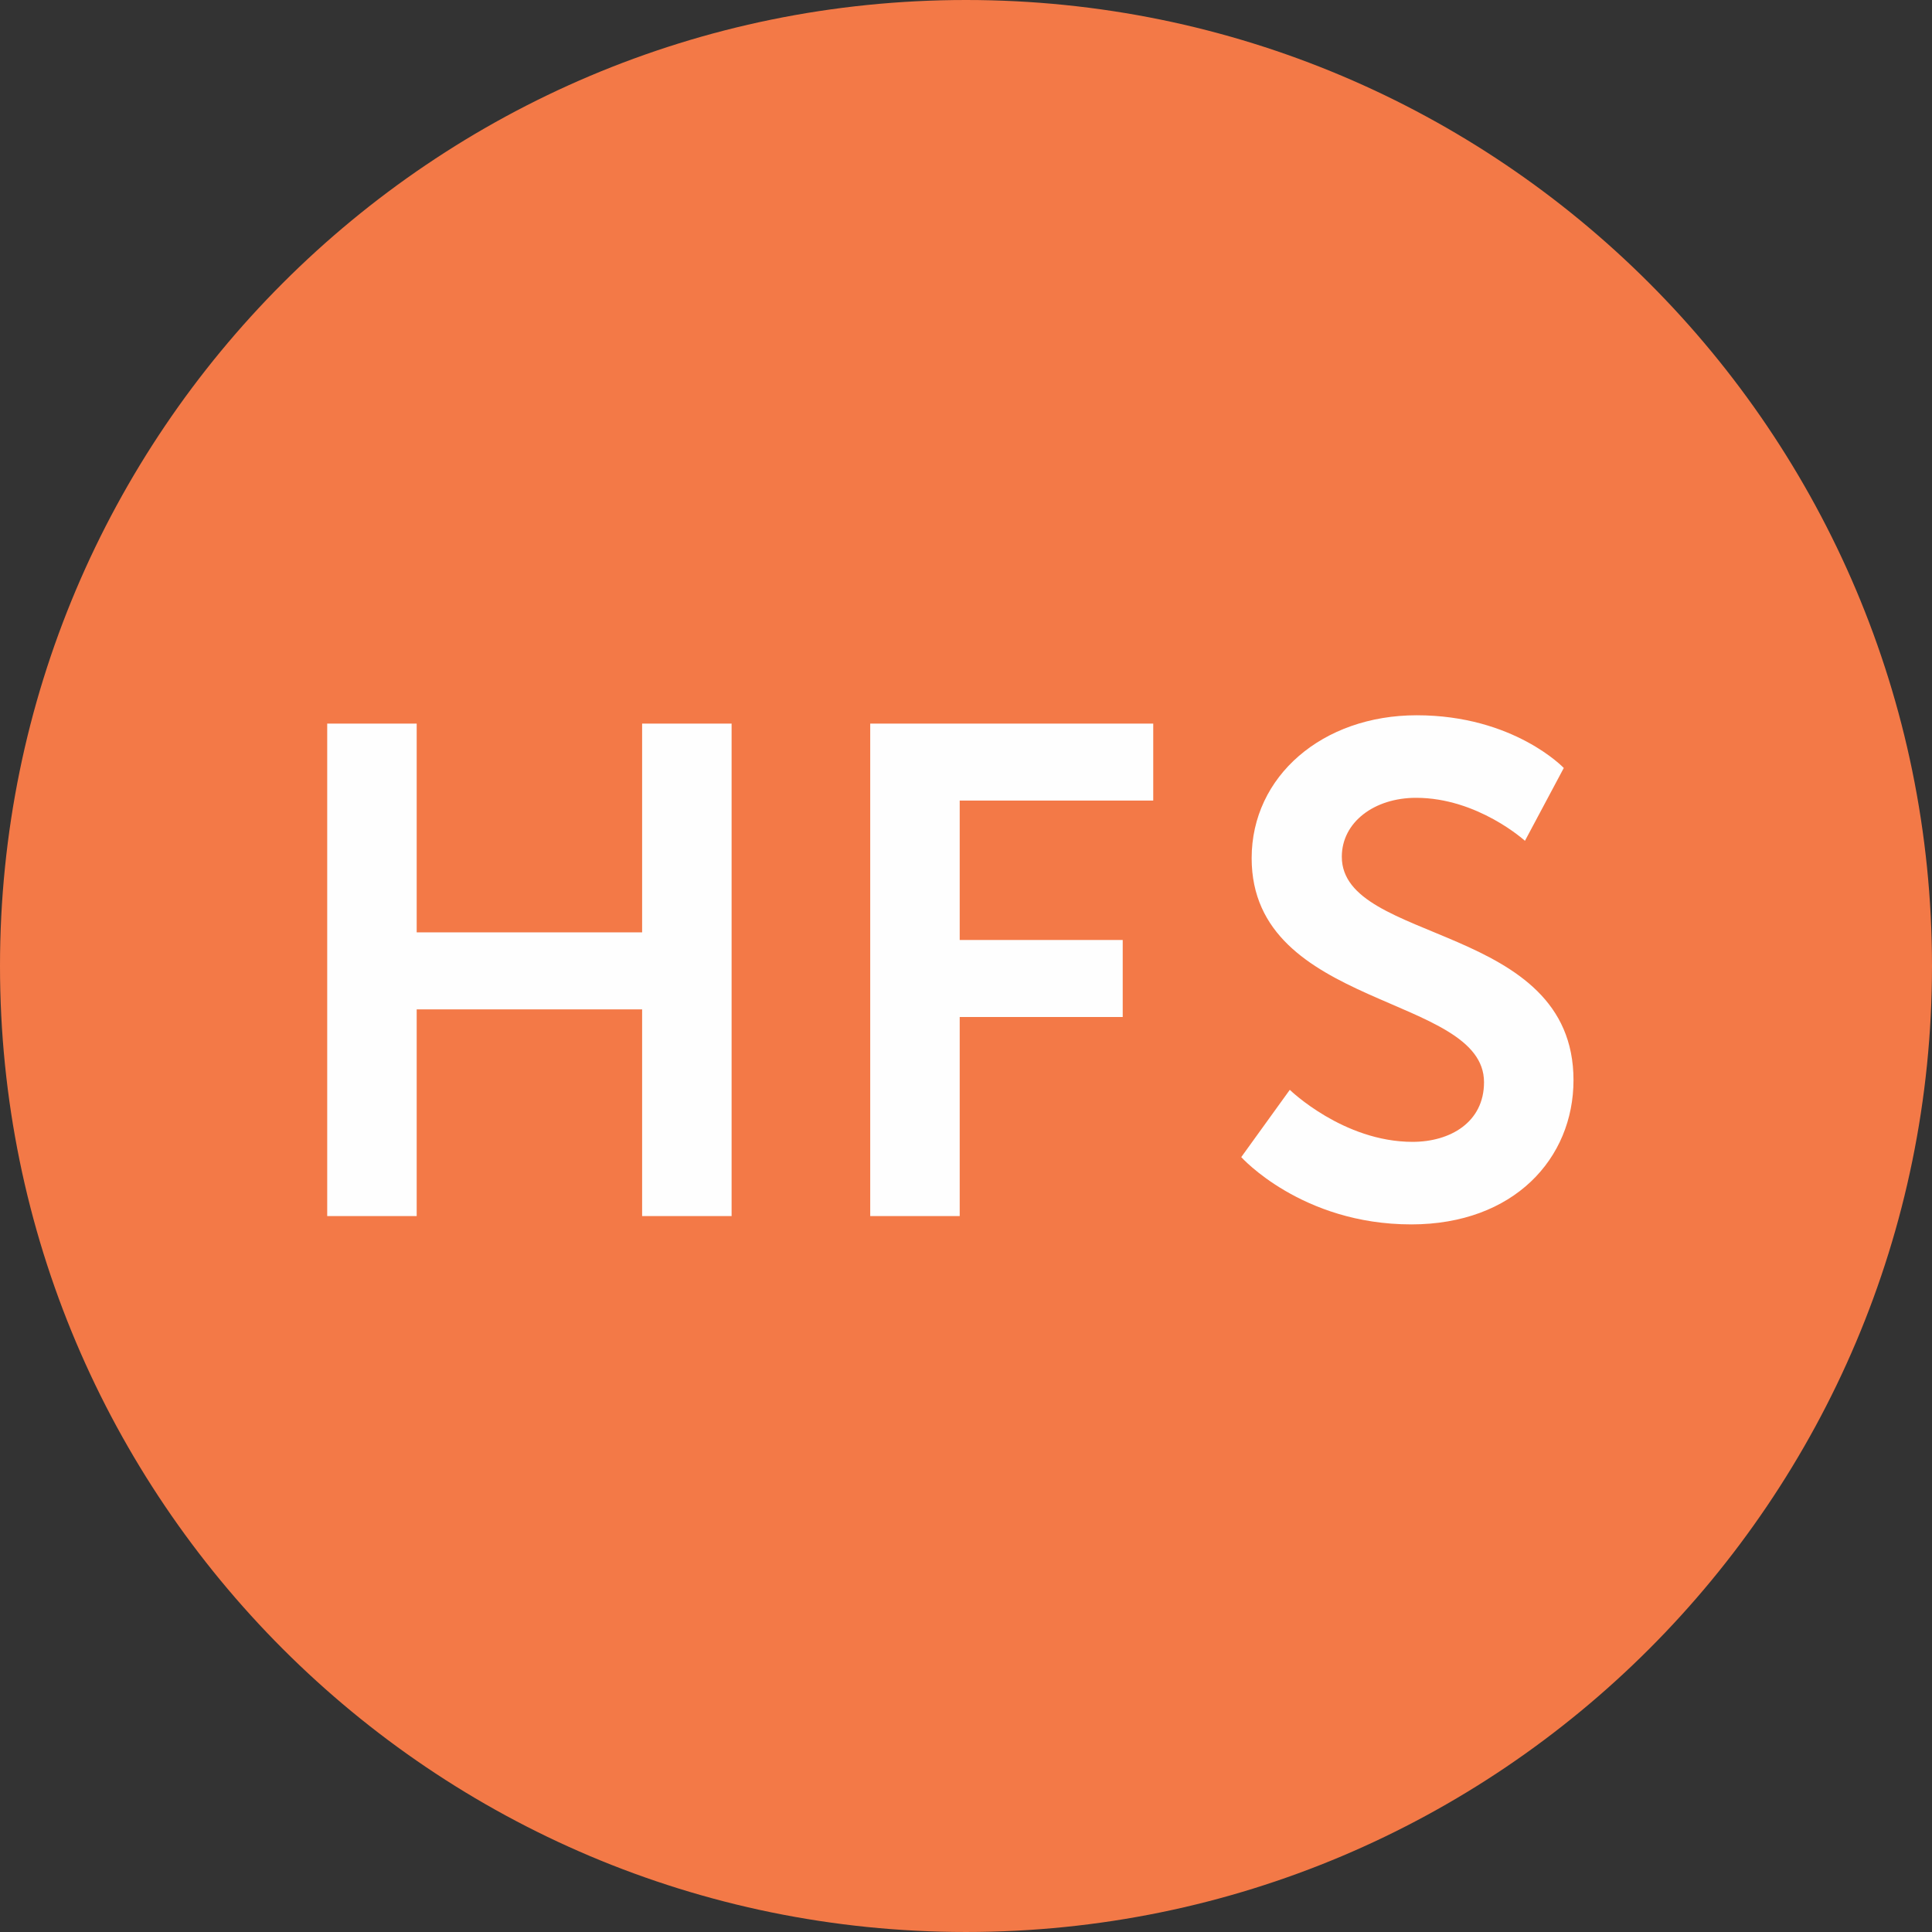 <svg xmlns="http://www.w3.org/2000/svg" xmlns:xlink="http://www.w3.org/1999/xlink" xmlns:xodm="http://www.corel.com/coreldraw/odm/2003" xml:space="preserve" width="80mm" height="80mm" style="shape-rendering:geometricPrecision; text-rendering:geometricPrecision; image-rendering:optimizeQuality; fill-rule:evenodd; clip-rule:evenodd" viewBox="0 0 7400.26 7400.25"><rect x="0" y="0" width="7400.26" height="7400.25" fill="#333333" stroke="none"/> <defs> <style type="text/css"> <![CDATA[ .fil1 {fill:#FEFEFE;fill-rule:nonzero} .fil0 {fill:#F37947;fill-rule:nonzero} ]]> </style> </defs> <g id="Layer_x0020_1">  <g id="_2096705257872"> <path class="fil0" d="M3700.13 0c-2043.52,0 -3700.13,1656.59 -3700.13,3700.13 0,2043.52 1656.61,3700.11 3700.13,3700.11 2043.28,0 3699.73,-1656.2 3700.13,-3699.38l0 -1.46c-0.4,-2043.21 -1656.85,-3699.4 -3700.13,-3699.4z"></path> <path class="fil1" d="M2802.3 4658.02l-342.74 0 0 -791.77 -863.51 0 0 791.77 -342.72 0 0 -1886.42 342.72 0 0 799.71 863.51 0 0 -799.71 342.74 0 0 1886.42zm1614.98 -1591.51l-741.29 0 0 534 624.41 0 0 294.94 -624.41 0 0 762.57 -342.72 0 0 -1886.42 1084.01 0 0 294.91zm988.1 1623.36c-419.83,0 -650.96,-257.73 -650.96,-257.73l185.97 -257.73c0,0 204.58,199.29 470.28,199.29 143.49,0 273.66,-74.34 273.66,-228.46 0,-337.46 -890.04,-278.98 -890.04,-858.19 0,-313.54 270.99,-547.32 632.31,-547.32 371.98,0 563.28,201.91 563.28,201.91l-148.77 278.98c0,0 -180.66,-164.73 -417.15,-164.73 -159.41,0 -284.3,93 -284.3,225.85 0,334.75 887.42,252.42 887.42,855.52 0,300.19 -228.49,552.63 -621.69,552.63z"></path> </g> </g> </svg>
